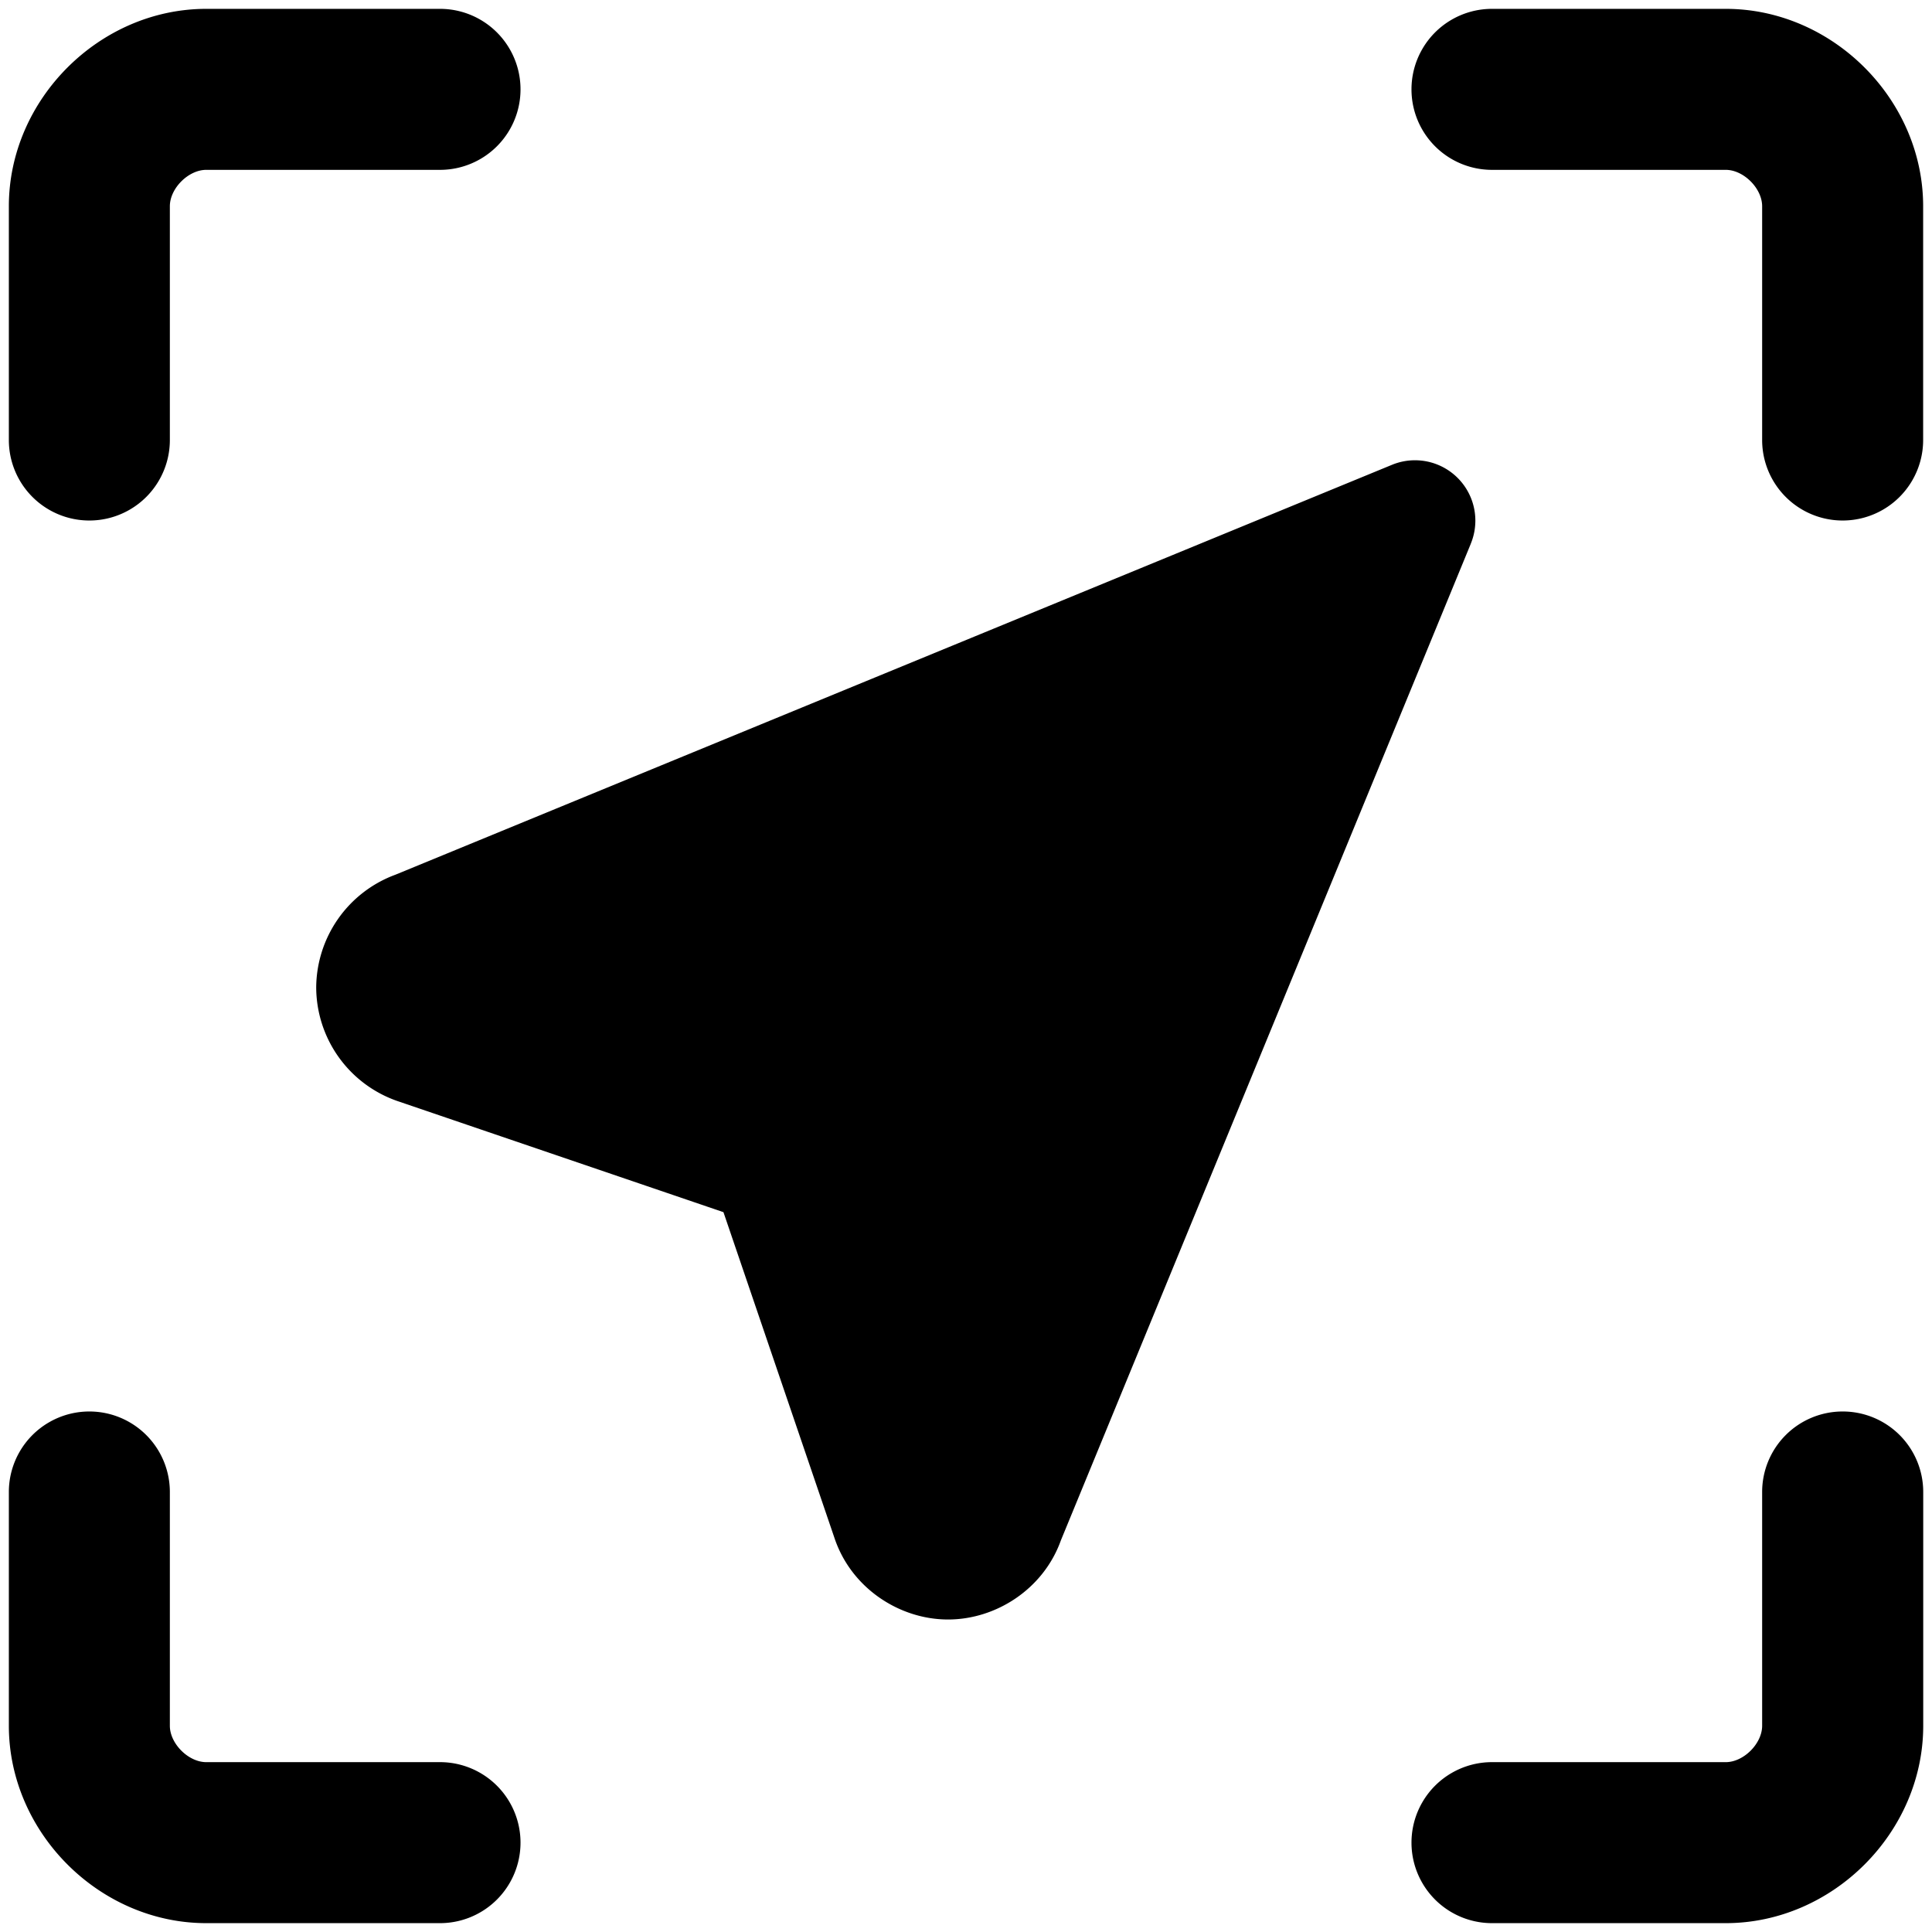 <svg xmlns="http://www.w3.org/2000/svg" fill="none" viewBox="0 0 24 24"><path fill="#000000" fill-rule="evenodd" d="M2.562 2.11c-0.222 0 -0.452 0.23 -0.452 0.452v2.904a1 1 0 1 1 -2 0V2.562C0.11 1.235 1.235 0.11 2.562 0.11h2.904a1 1 0 0 1 0 2H2.562Zm15.972 -2a1 1 0 1 0 0 2h2.904c0.222 0 0.452 0.23 0.452 0.452v2.904a1 1 0 1 0 2 0V2.562c0 -1.327 -1.125 -2.452 -2.452 -2.452h-2.904Zm-0.263 6.643a0.75 0.75 0 0 0 -0.979 -0.979l-12.38 5.092a1.503 1.503 0 0 0 -0.984 1.402 1.5 1.5 0 0 0 1.01 1.41l4.049 1.38 1.38 4.05c0.208 0.62 0.806 1.01 1.41 1.01 0.597 0 1.186 -0.379 1.402 -0.984l5.092 -12.38Zm4.62 10.781a1 1 0 0 1 1 1v2.904c0 1.327 -1.126 2.452 -2.453 2.452h-2.904a1 1 0 0 1 0 -2h2.904c0.222 0 0.452 -0.23 0.452 -0.452v-2.904a1 1 0 0 1 1 -1Zm-20.781 1a1 1 0 1 0 -2 0v2.904c0 1.327 1.125 2.452 2.452 2.452h2.904a1 1 0 0 0 0 -2H2.562c-0.222 0 -0.452 -0.23 -0.452 -0.452v-2.904Z" clip-rule="evenodd" stroke-width="1"></path></svg>